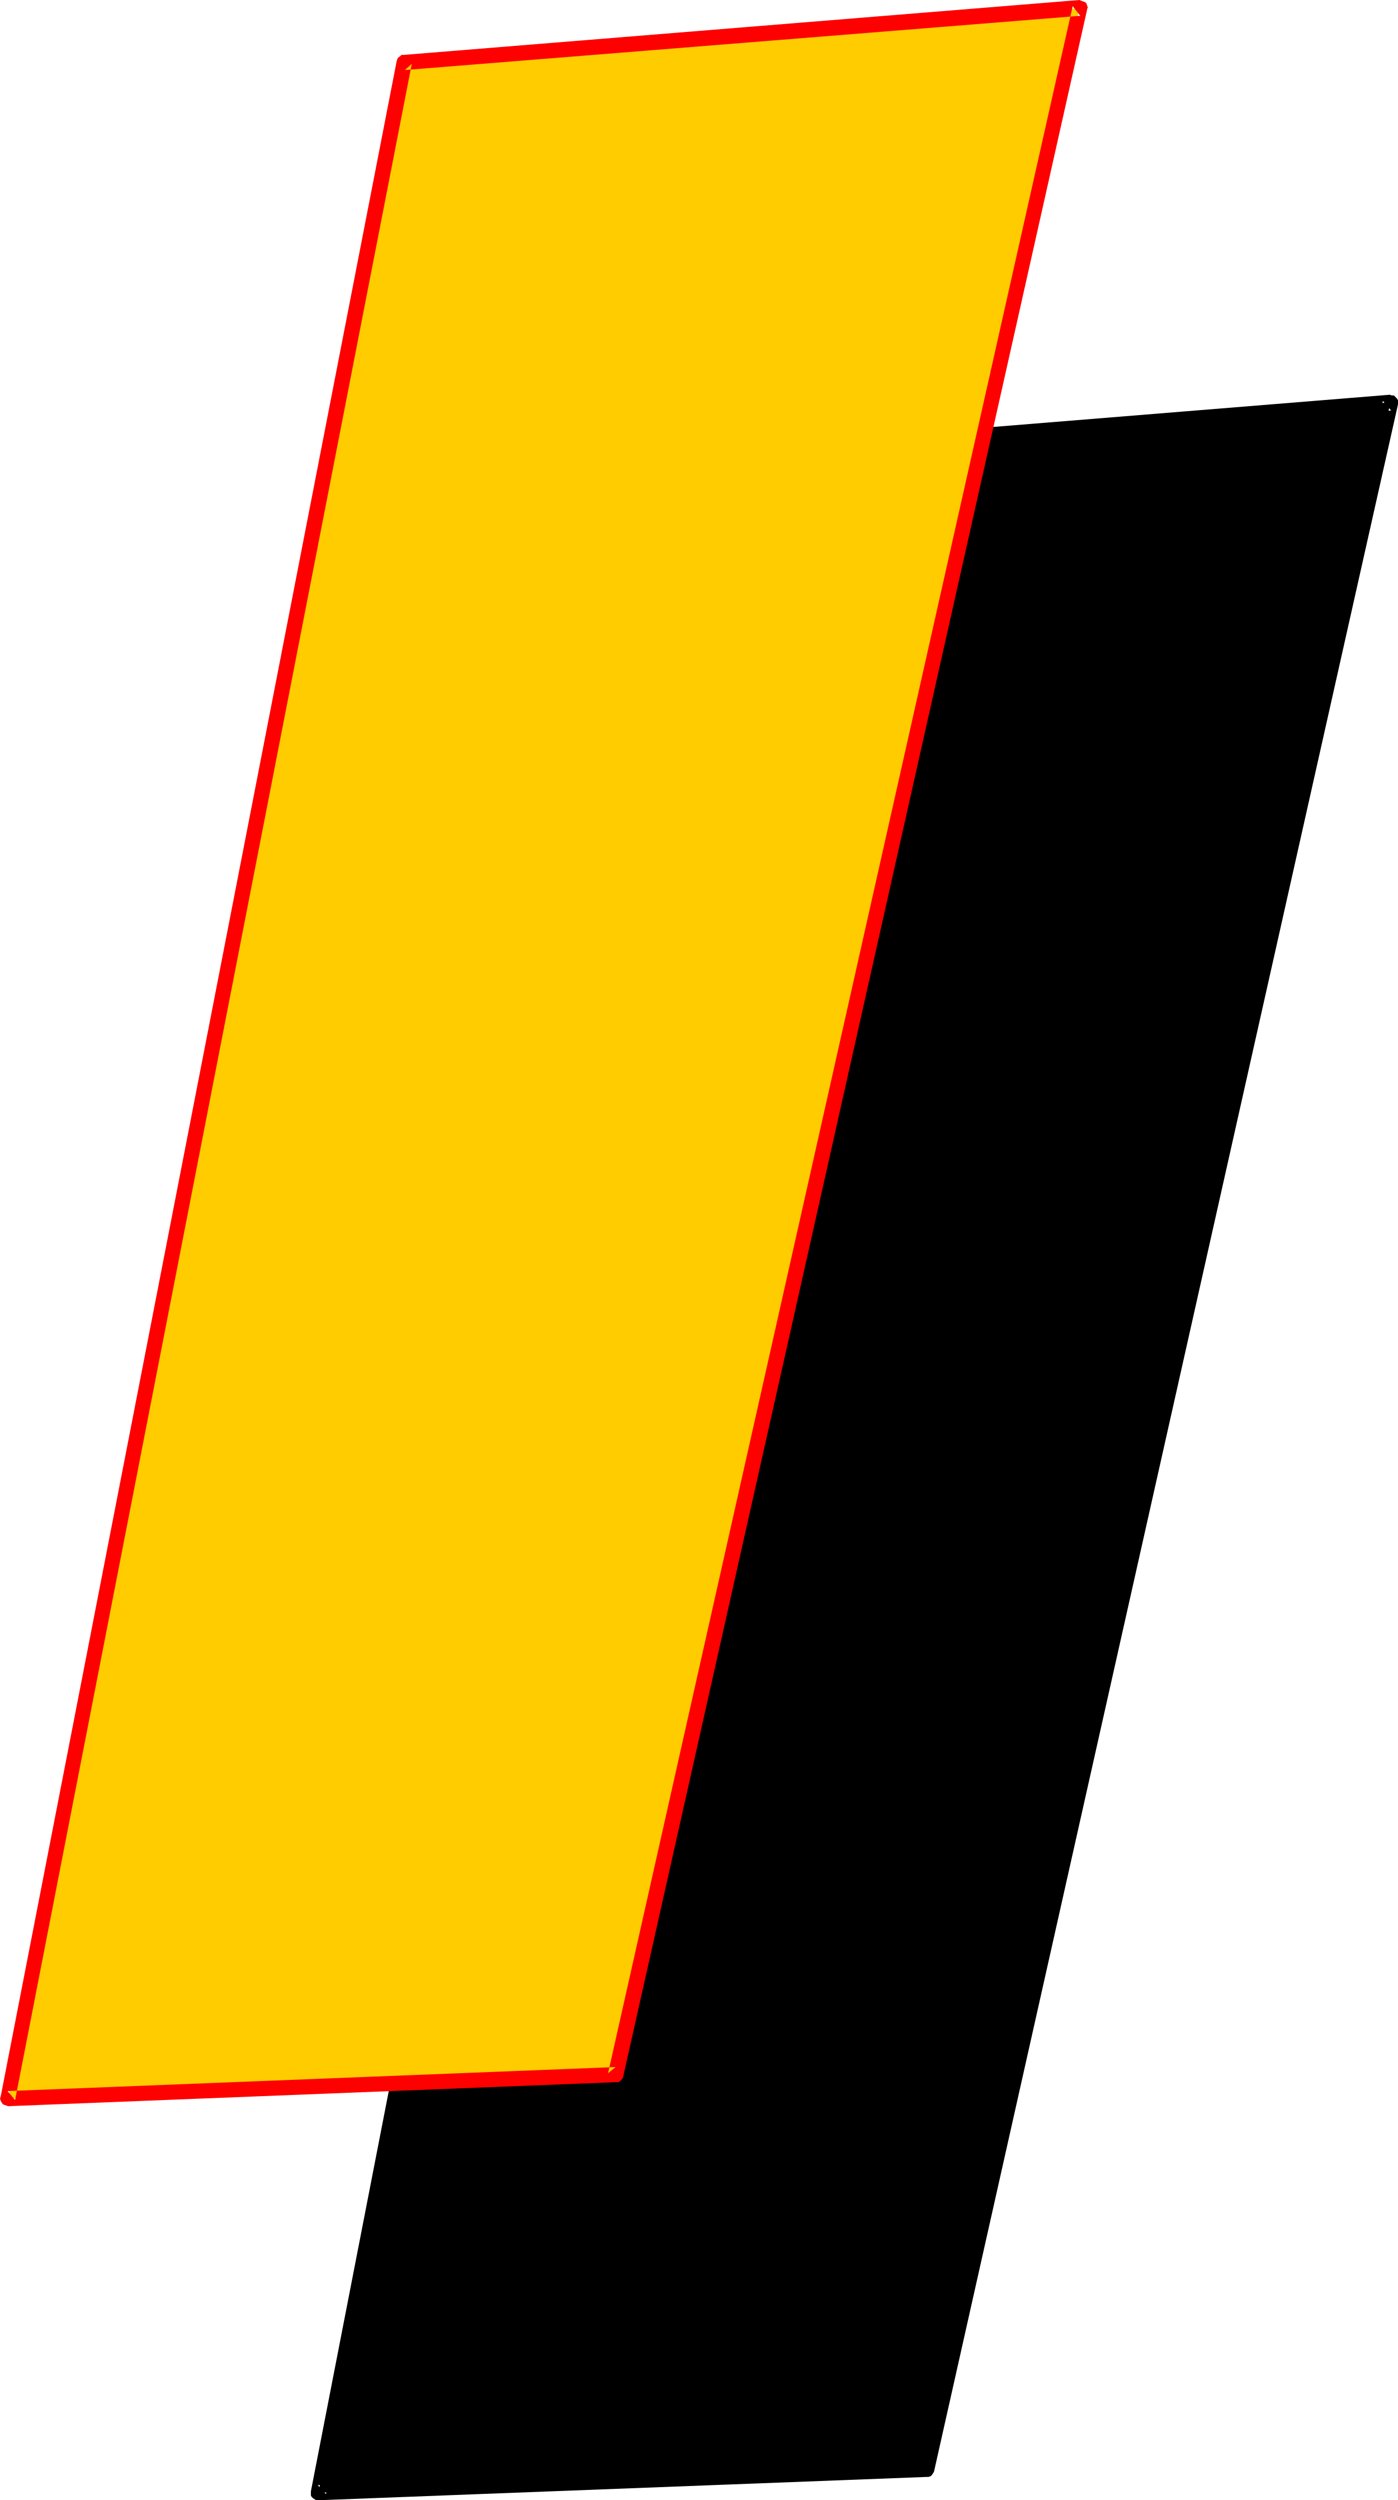 <?xml version="1.0" encoding="UTF-8" standalone="no"?>
<svg
   version="1.0"
   width="87.098mm"
   height="155.711mm"
   id="svg4"
   sodipodi:docname="Loony Italic L 2.wmf"
   xmlns:inkscape="http://www.inkscape.org/namespaces/inkscape"
   xmlns:sodipodi="http://sodipodi.sourceforge.net/DTD/sodipodi-0.dtd"
   xmlns="http://www.w3.org/2000/svg"
   xmlns:svg="http://www.w3.org/2000/svg">
  <sodipodi:namedview
     id="namedview4"
     pagecolor="#ffffff"
     bordercolor="#000000"
     borderopacity="0.25"
     inkscape:showpageshadow="2"
     inkscape:pageopacity="0.0"
     inkscape:pagecheckerboard="0"
     inkscape:deskcolor="#d1d1d1"
     inkscape:document-units="mm" />
  <defs
     id="defs1">
    <pattern
       id="WMFhbasepattern"
       patternUnits="userSpaceOnUse"
       width="6"
       height="6"
       x="0"
       y="0" />
  </defs>
  <path
     style="fill:#000000;fill-opacity:1;fill-rule:evenodd;stroke:none"
     d="M 168.23,107.62 327.41,94.692 218.166,581.243 74.984,586.737 Z"
     id="path1" />
  <path
     style="fill:#000000;fill-opacity:1;fill-rule:evenodd;stroke:none"
     d="m 170.008,107.943 -1.616,1.454 159.18,-12.766 -1.939,-2.262 -109.245,486.551 1.778,-1.454 -143.343,5.494 1.939,2.101 93.246,-479.118 -3.555,-0.646 -93.246,479.118 v 0.485 0.485 l 0.162,0.323 0.323,0.323 0.485,0.323 0.323,0.162 h 0.485 l 143.343,-5.494 h 0.323 l 0.485,-0.162 0.323,-0.323 0.323,-0.485 0.162,-0.323 109.245,-486.551 v -0.162 -0.323 -0.485 l -0.323,-0.485 -0.323,-0.323 -0.323,-0.323 h -0.485 l -0.485,-0.162 -159.18,12.927 h -0.485 l -0.323,0.323 -0.323,0.323 -0.323,0.323 -0.162,0.485 z"
     id="path2" />
  <path
     style="fill:#ffcc00;fill-opacity:1;fill-rule:evenodd;stroke:none"
     d="M 95.185,14.705 254.204,1.939 144.959,488.328 1.939,493.984 Z"
     id="path3" />
  <path
     style="fill:#ff0000;fill-opacity:1;fill-rule:evenodd;stroke:none"
     d="M 96.963,15.028 95.347,16.482 254.365,3.717 252.588,1.454 143.181,488.005 144.959,486.551 1.778,492.207 3.555,494.307 96.963,15.028 93.407,14.382 0.162,493.499 0,493.984 l 0.162,0.485 0.162,0.323 0.323,0.485 0.323,0.162 0.485,0.162 0.485,0.162 143.181,-5.656 h 0.485 l 0.323,-0.162 0.323,-0.323 0.323,-0.323 0.162,-0.485 L 255.981,2.262 V 2.101 l 0.162,-0.323 -0.162,-0.485 L 255.82,0.808 255.497,0.485 255.012,0.323 254.527,0.162 254.204,0 95.023,12.927 h -0.485 l -0.323,0.323 -0.485,0.323 -0.162,0.323 -0.162,0.485 z"
     id="path4" />
</svg>
